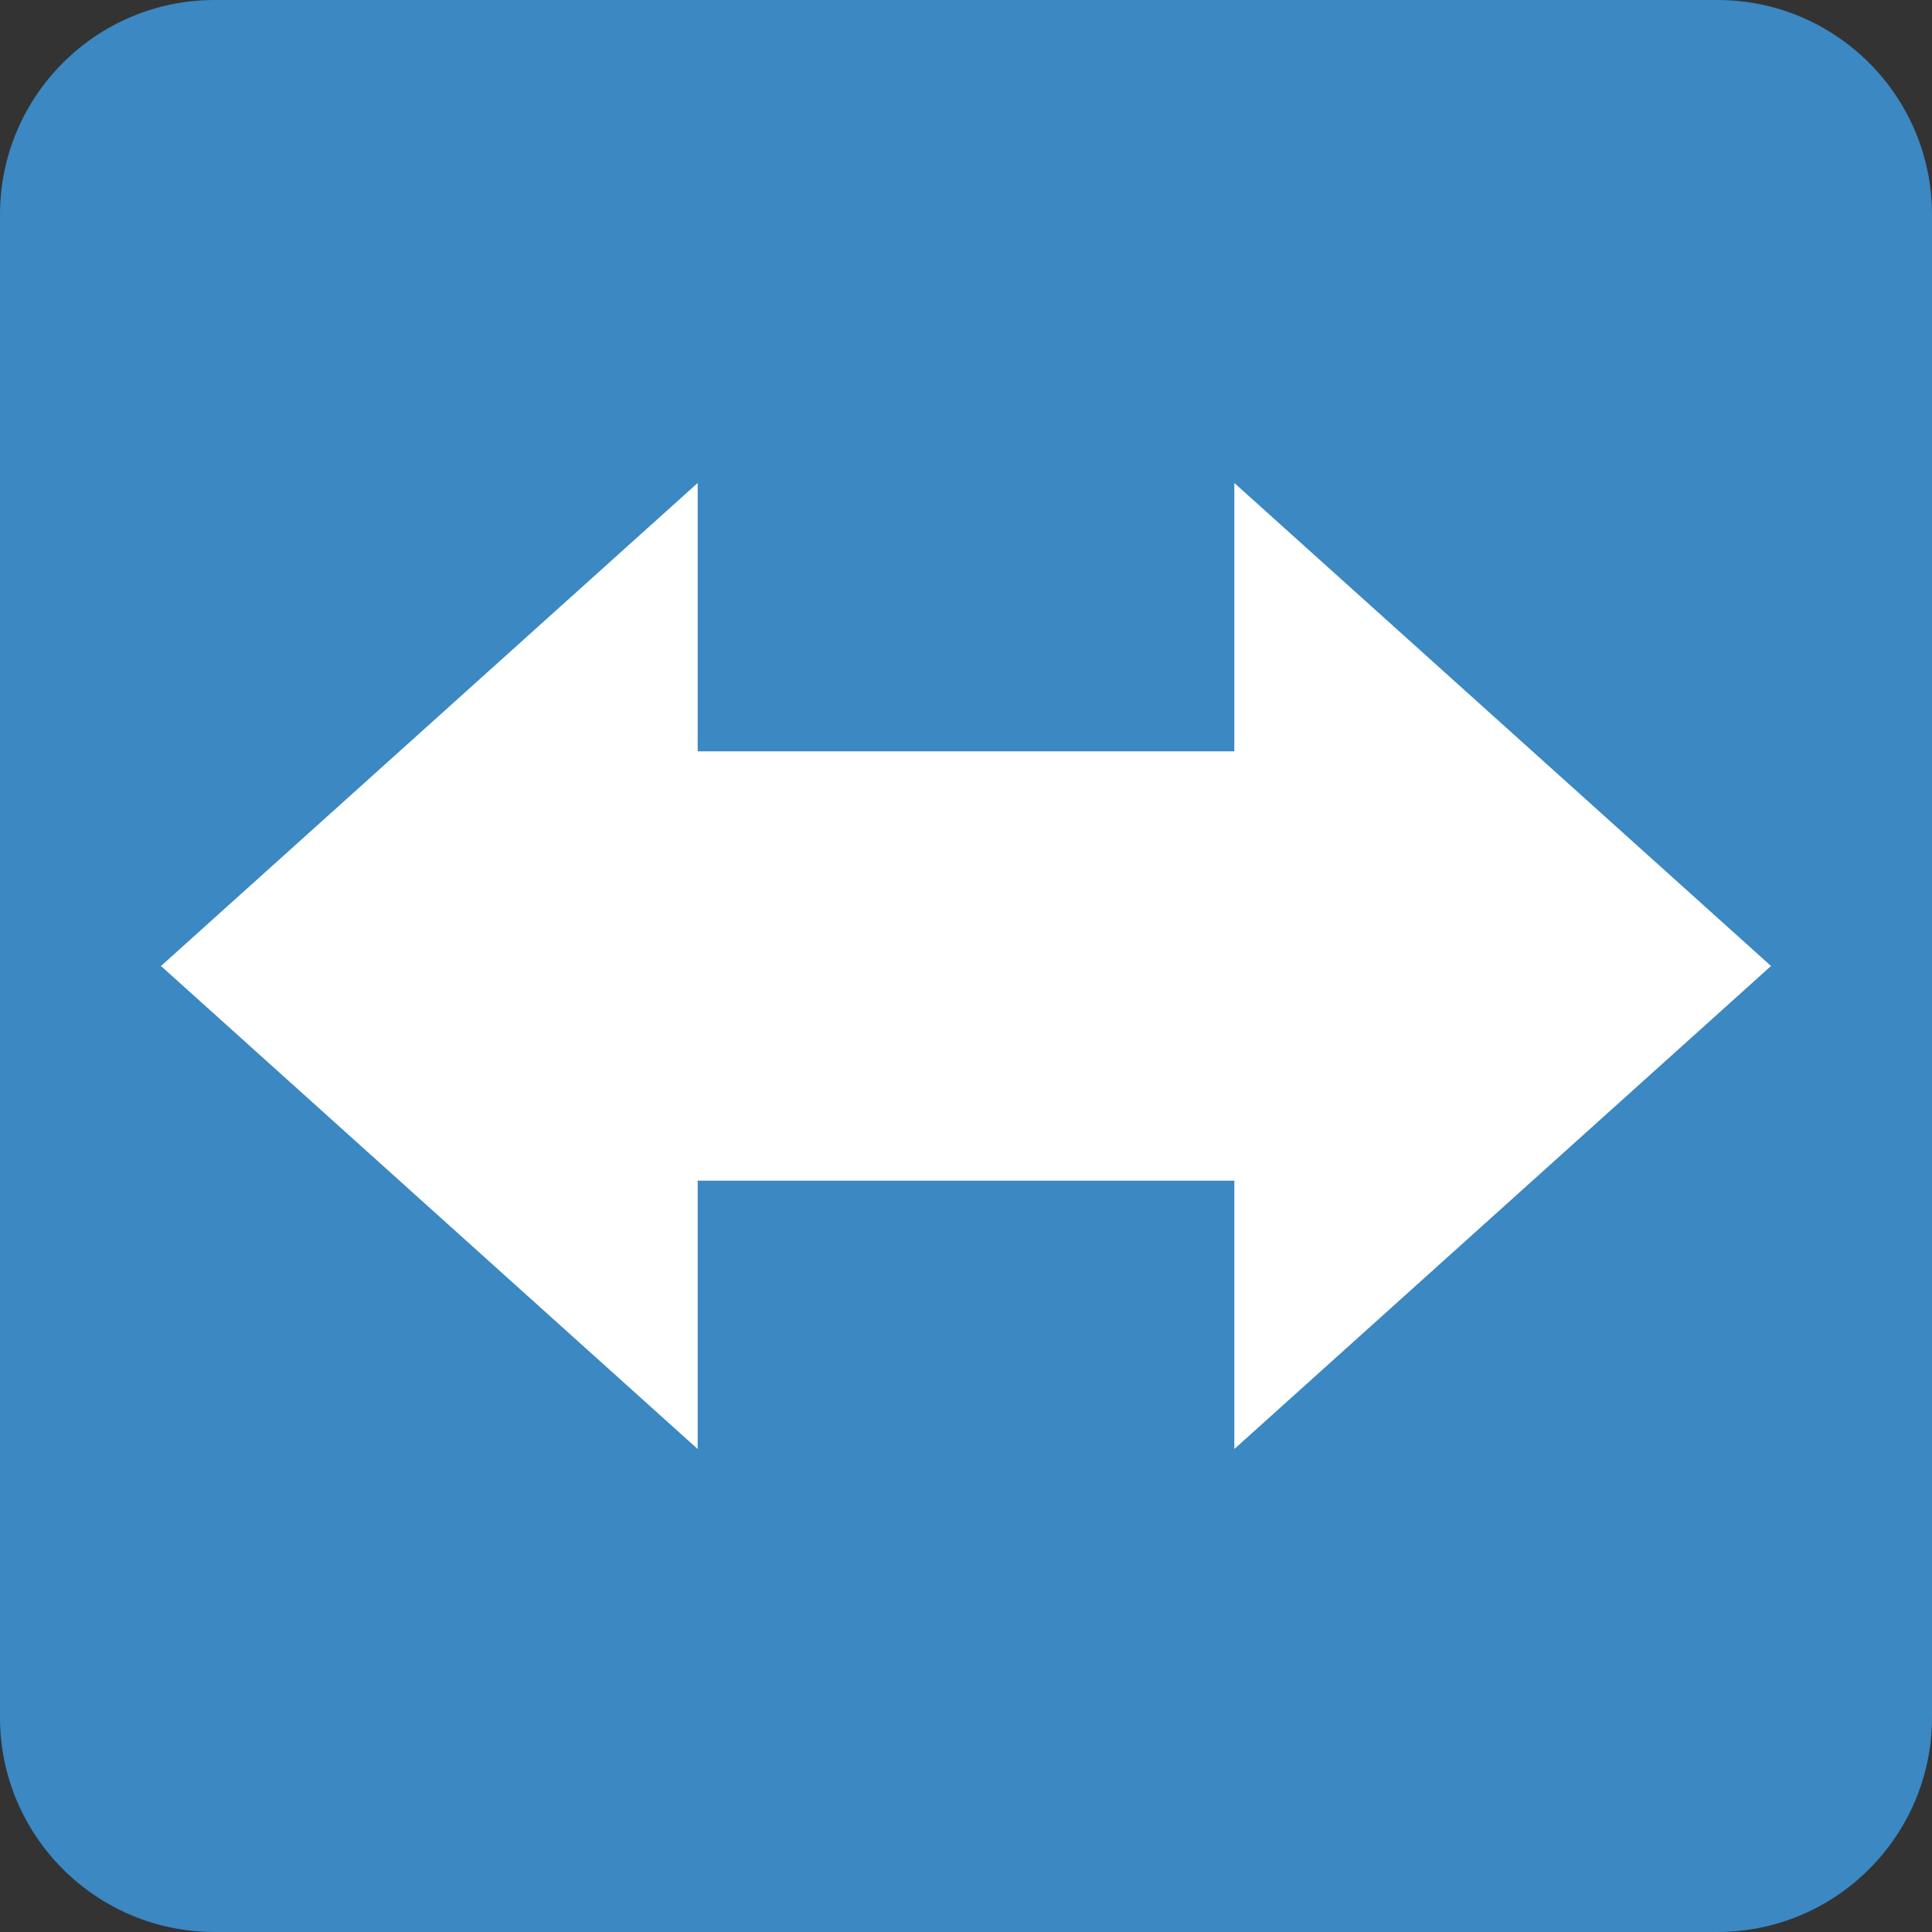 <?xml version="1.0" encoding="UTF-8" standalone="no"?><svg xmlns:dc="http://purl.org/dc/elements/1.1/" xmlns:cc="http://creativecommons.org/ns#" xmlns:rdf="http://www.w3.org/1999/02/22-rdf-syntax-ns#" xmlns:svg="http://www.w3.org/2000/svg" xmlns="http://www.w3.org/2000/svg" viewBox="0 0 45 45" style="enable-background:new 0 0 45 45;" xml:space="preserve" version="1.1" id="svg2"><rect x="0" y="0" width="45" height="45" fill="#333333" stroke="none"/><defs id="defs6"><clipPath id="clipPath16" clipPathUnits="userSpaceOnUse"><path id="path18" d="M 0,36 36,36 36,0 0,0 0,36 Z"/></clipPath></defs><g transform="matrix(1.25,0,0,-1.25,0,45)" id="g10"><g id="g12"><g clip-path="url(#clipPath16)" id="g14"><g transform="translate(36,4)" id="g20"><path id="path22" style="fill:#3b88c3;fill-opacity:1;fill-rule:nonzero;stroke:none" d="m 0,0 c 0,-2.209 -1.791,-4 -4,-4 l -28,0 c -2.209,0 -4,1.791 -4,4 l 0,28 c 0,2.209 1.791,4 4,4 l 28,0 c 2.209,0 4,-1.791 4,-4 L 0,0 Z"/></g><g transform="translate(13,27)" id="g24"><path id="path26" style="fill:#ffffff;fill-opacity:1;fill-rule:nonzero;stroke:none" d="M 0,0 -10,-9 0,-18 0,0 Z"/></g><g transform="translate(33,18)" id="g28"><path id="path30" style="fill:#ffffff;fill-opacity:1;fill-rule:nonzero;stroke:none" d="M 0,0 -10,9 -10,-9 0,0 Z"/></g><path id="path32" style="fill:#ffffff;fill-opacity:1;fill-rule:nonzero;stroke:none" d="m 24,14 -12,0 0,8 12,0 0,-8 z"/></g></g></g></svg>
